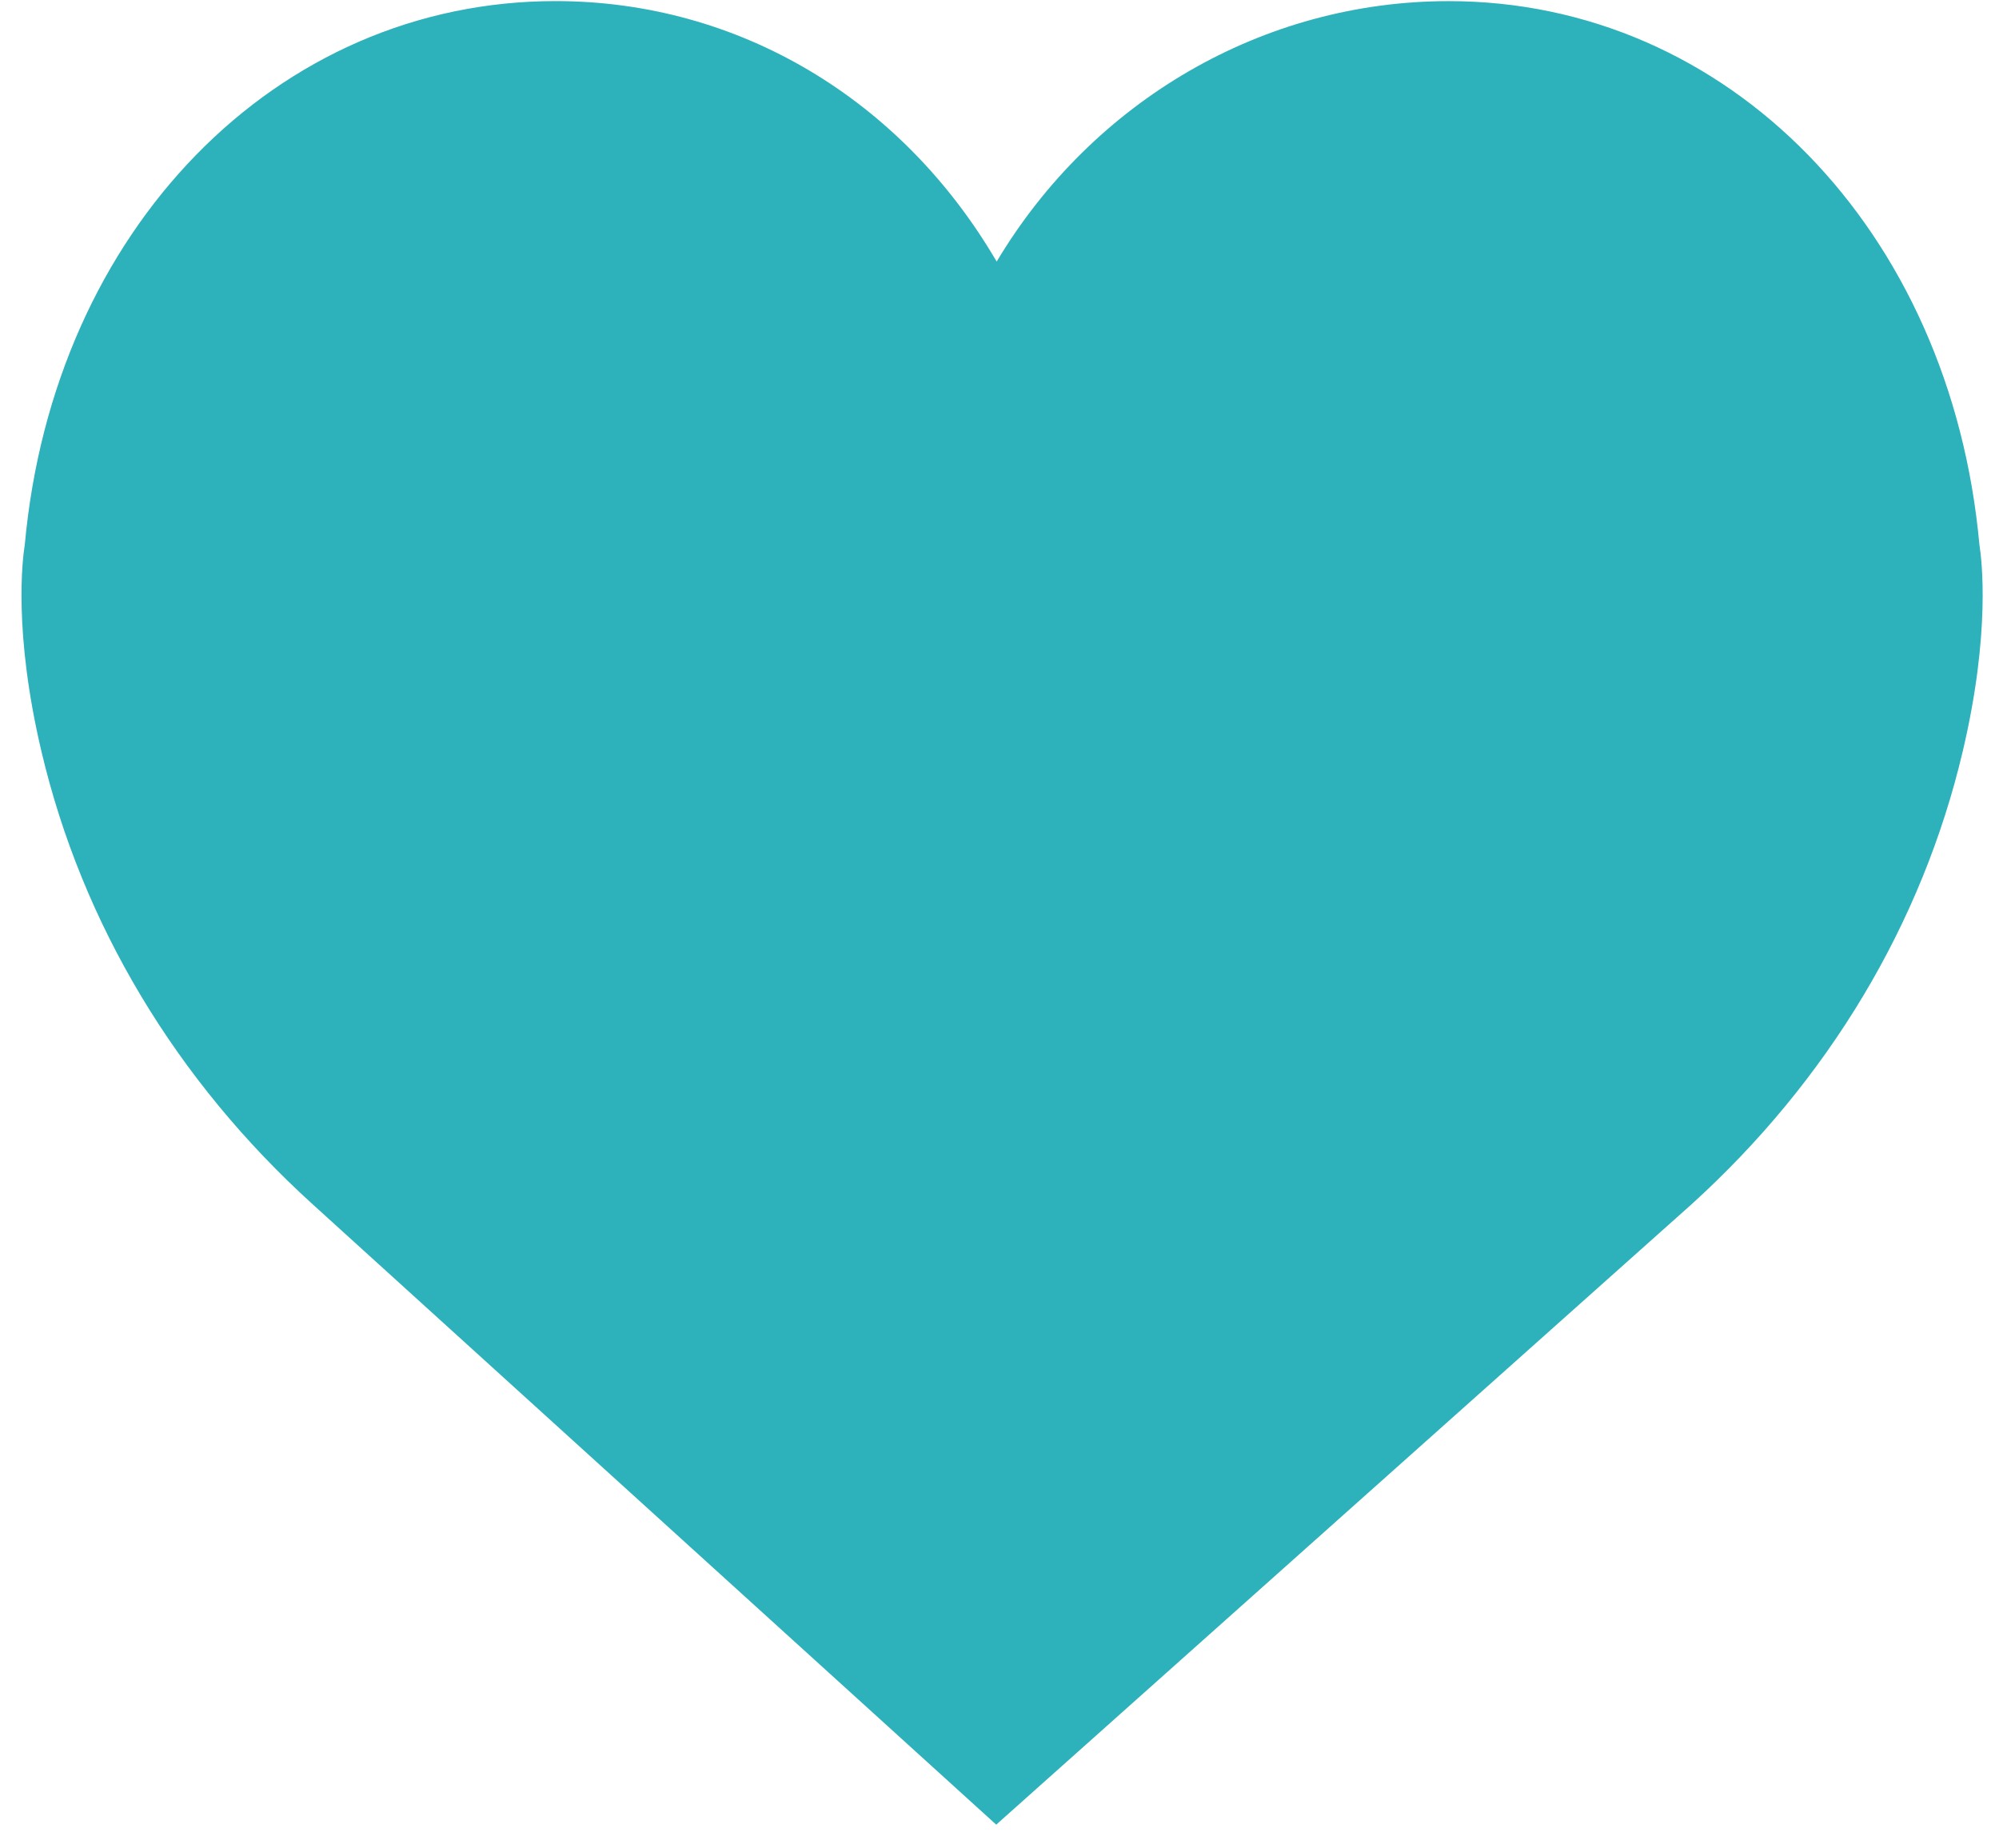 <?xml version="1.0" encoding="UTF-8"?> <svg xmlns="http://www.w3.org/2000/svg" width="53" height="49" viewBox="0 0 53 49" fill="none"> <path d="M52.481 14.445C51.722 6.091 45.809 0.03 38.409 0.03C33.479 0.03 28.965 2.683 26.425 6.935C23.908 2.628 19.579 0.029 14.728 0.029C7.329 0.029 1.415 6.09 0.657 14.444C0.597 14.813 0.351 16.755 1.099 19.922C2.177 24.49 4.667 28.645 8.298 31.935L26.413 48.374L44.839 31.936C48.47 28.645 50.96 24.491 52.038 19.922C52.786 16.756 52.54 14.814 52.481 14.445Z" fill="#2DB1BA"></path> </svg> 